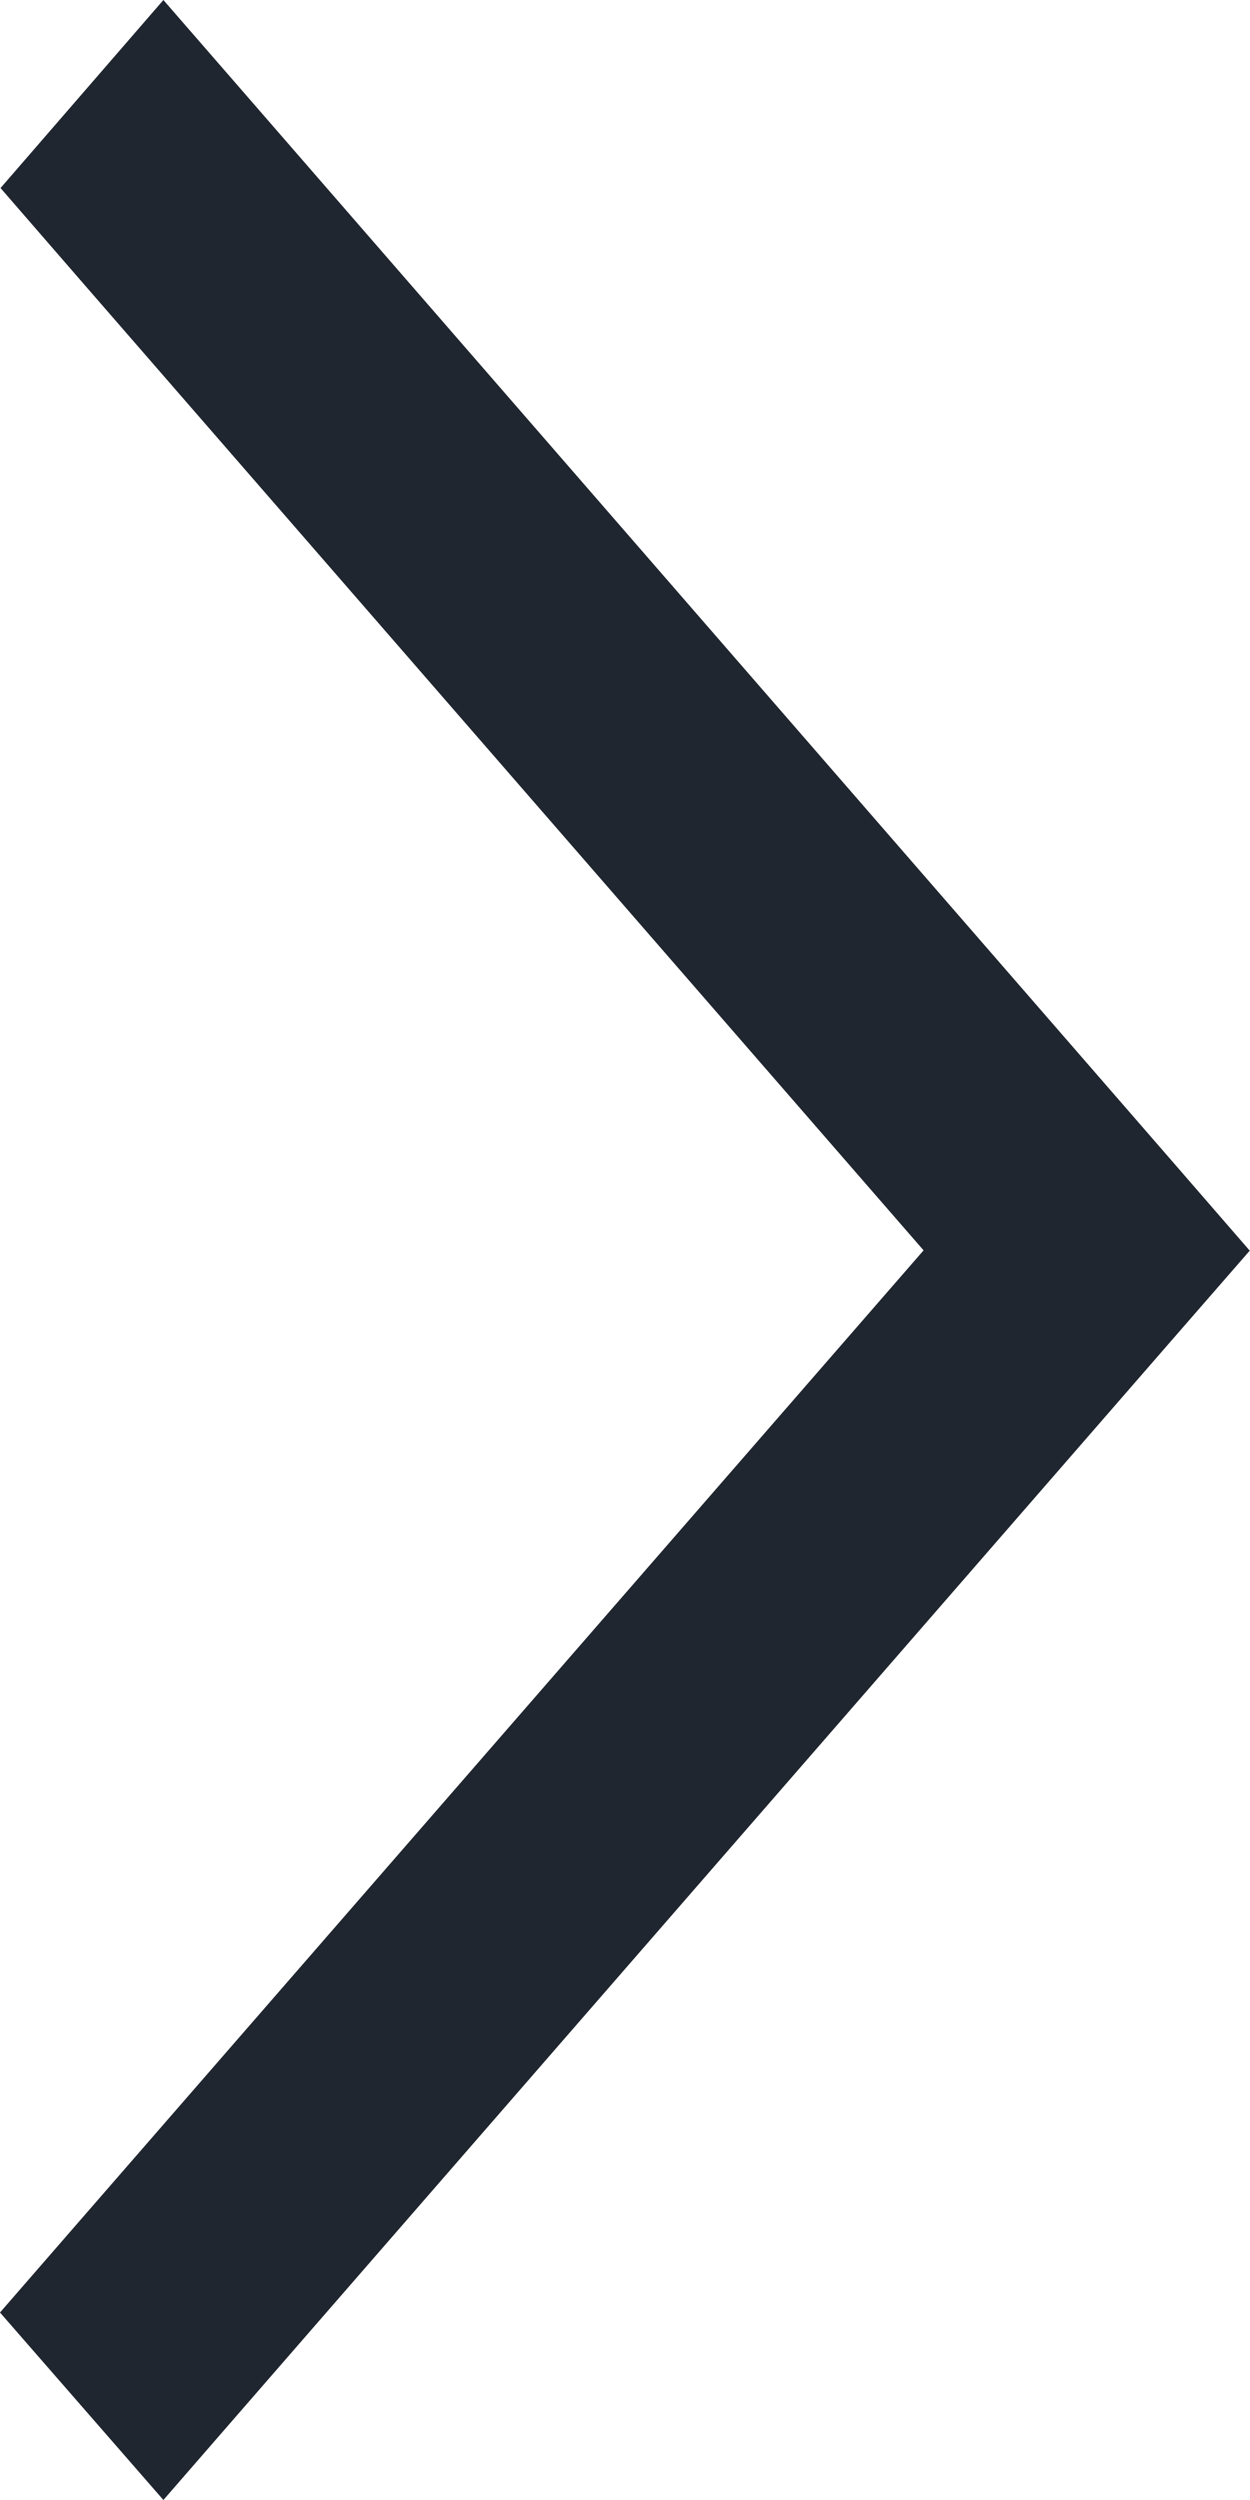 <svg xmlns="http://www.w3.org/2000/svg" width="7" height="14" viewBox="0 0 7 14" fill="none">
  <path d="M6.997 7.002L6.54 6.475L1.373 0.527L0.915 -4.00127e-08L0.003 1.053L0.46 1.58L5.172 7.002L0.458 12.423L-4.59071e-08 12.95L0.915 14L1.373 13.473L6.542 7.528L7 7.002L6.997 7.002Z" fill="#20262F"/>
</svg> 